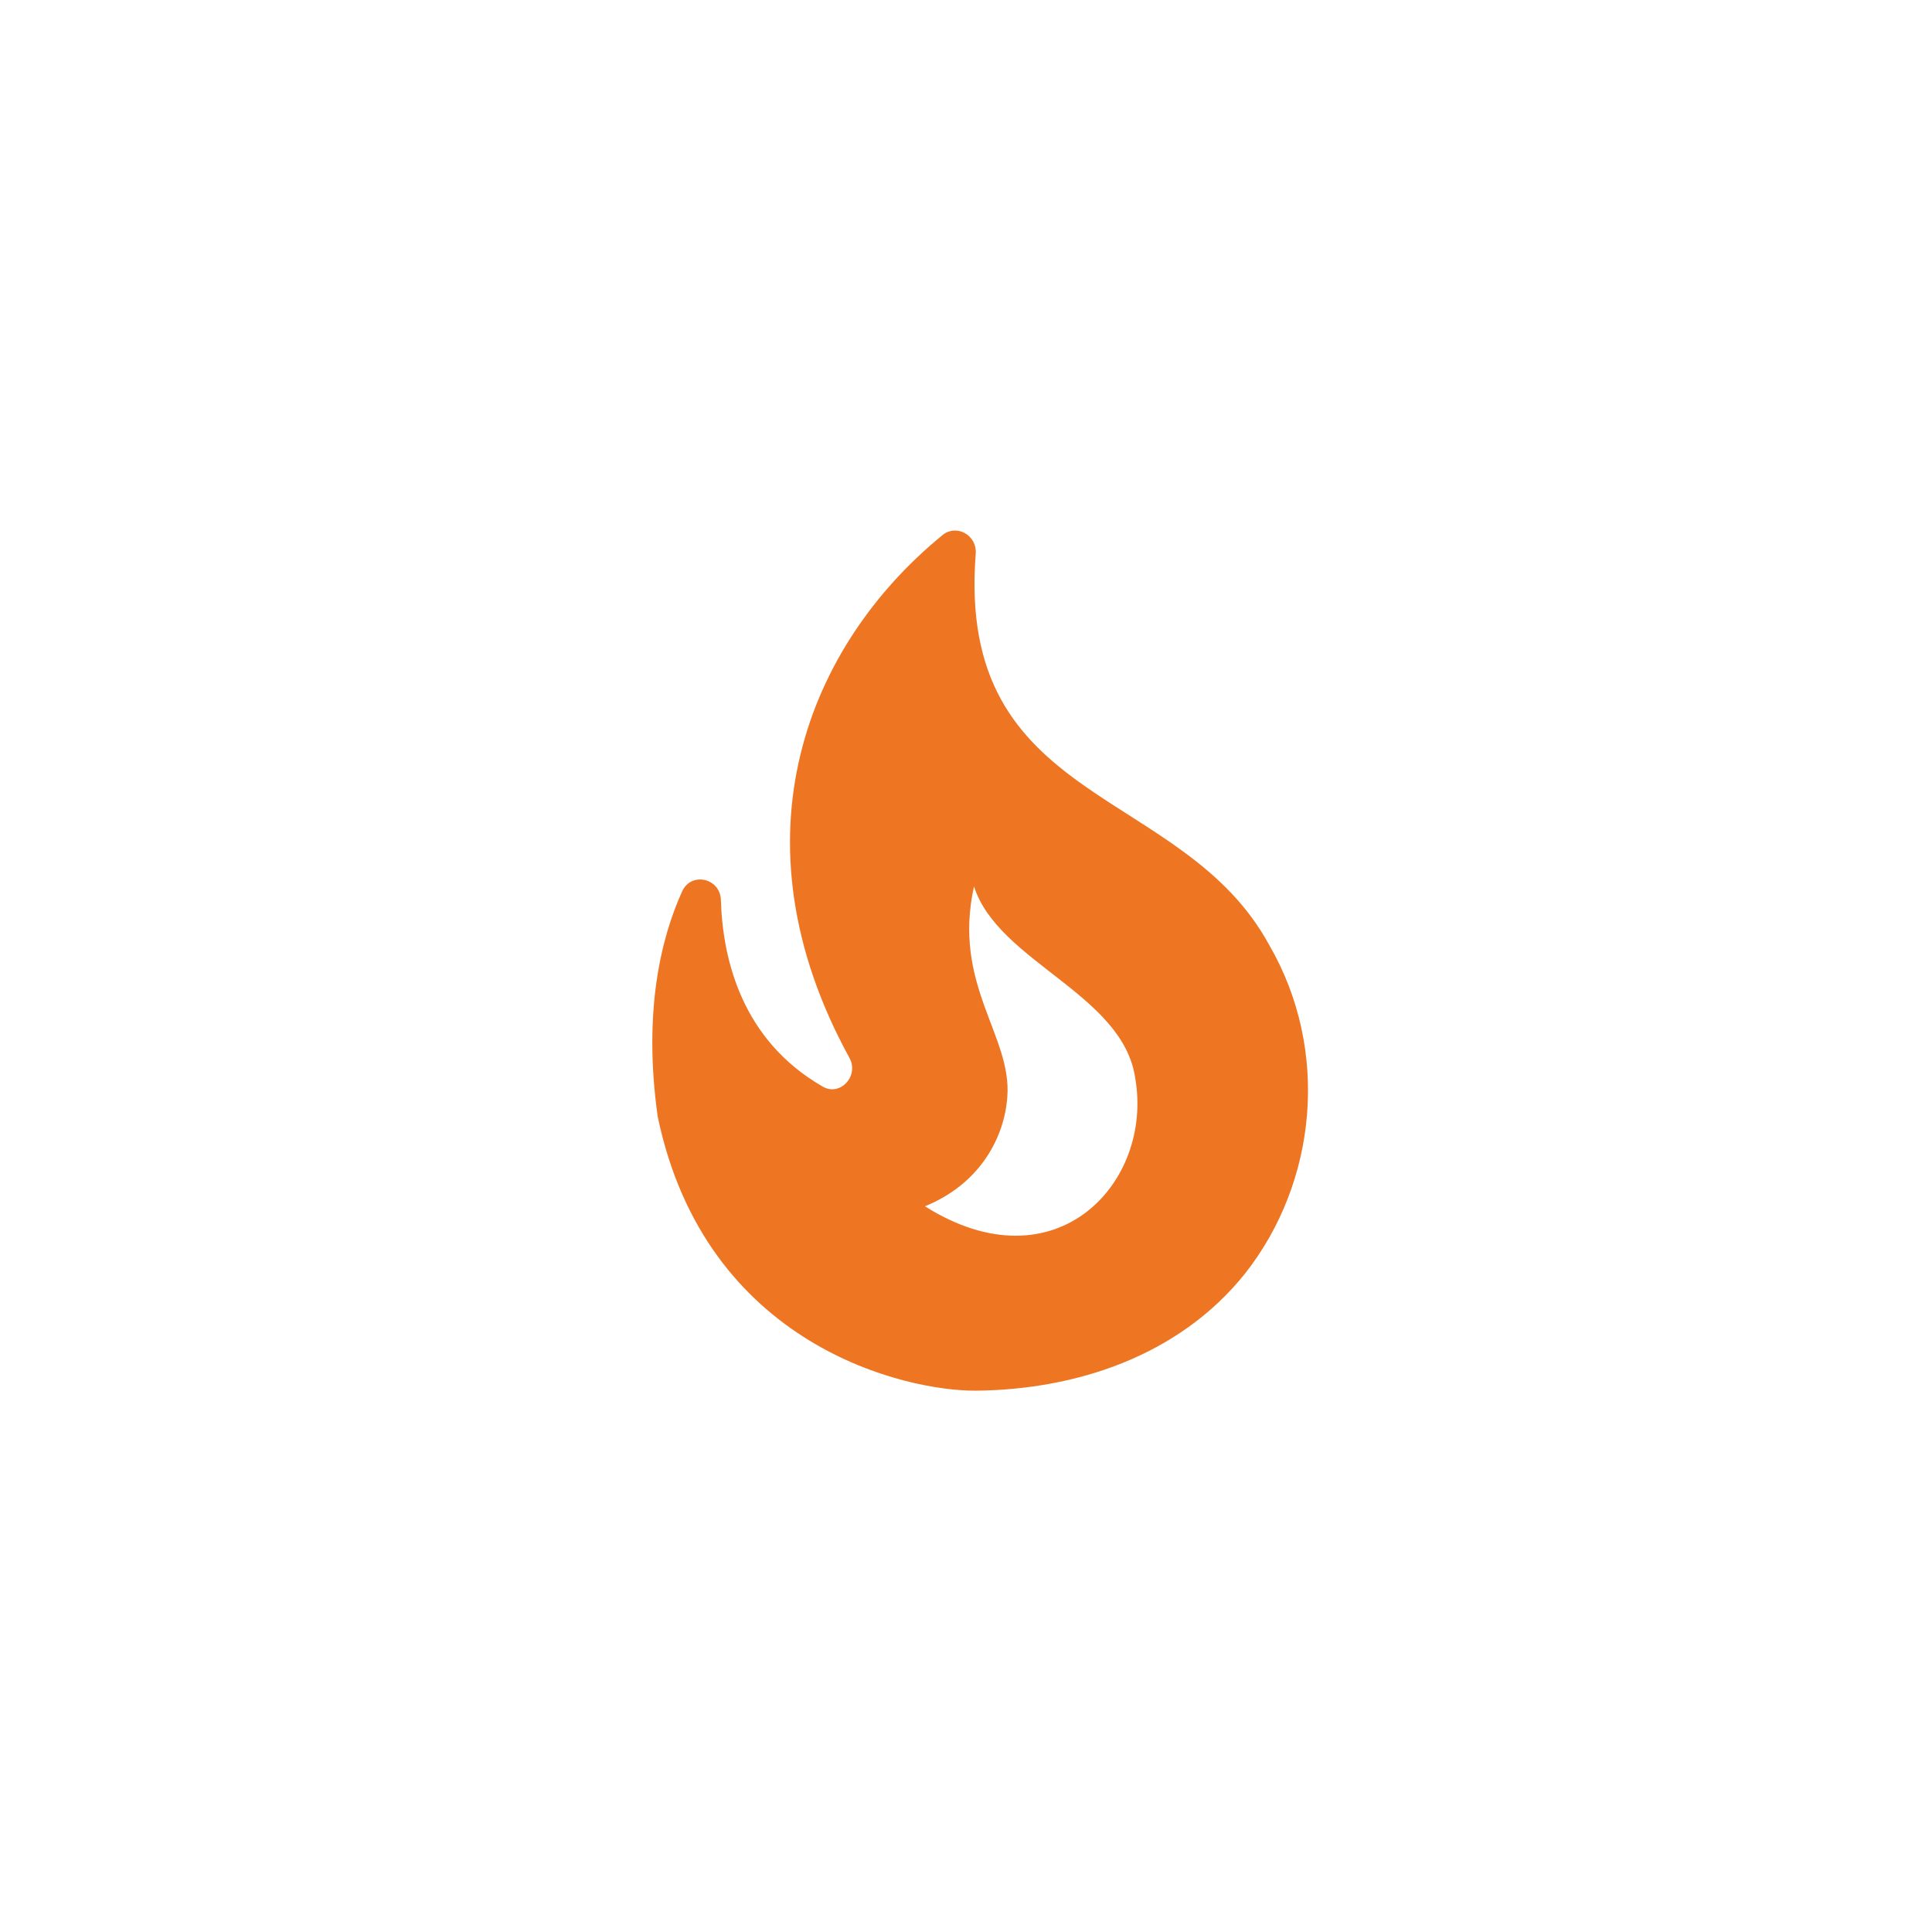 <svg width="126" height="126" viewBox="0 0 126 126" fill="none" xmlns="http://www.w3.org/2000/svg">
<path d="M82.781 61.641C77.107 51.186 62.342 52.654 63.634 36.118C63.729 34.892 62.365 34.146 61.455 34.908C52.735 42.035 47.511 54.601 55.398 68.992C56.046 70.169 54.791 71.532 53.653 70.864C48.379 67.827 47.131 62.569 47.015 58.697C46.975 57.269 45.094 56.843 44.496 58.113C43.105 61.177 41.932 65.975 42.893 72.818C46.02 87.822 59.096 90.728 63.644 90.696C70.144 90.637 76.88 88.45 81.186 83.073C85.916 77.086 86.741 68.475 82.781 61.641ZM60.321 78.67C63.969 77.192 65.518 74.106 65.693 71.544C66.016 67.555 62.096 64.245 63.522 57.811C65.1 62.747 73.266 64.826 74.041 70.343C75.213 77.156 68.841 84.036 60.321 78.67Z" fill="#EE7623"/>
</svg>
